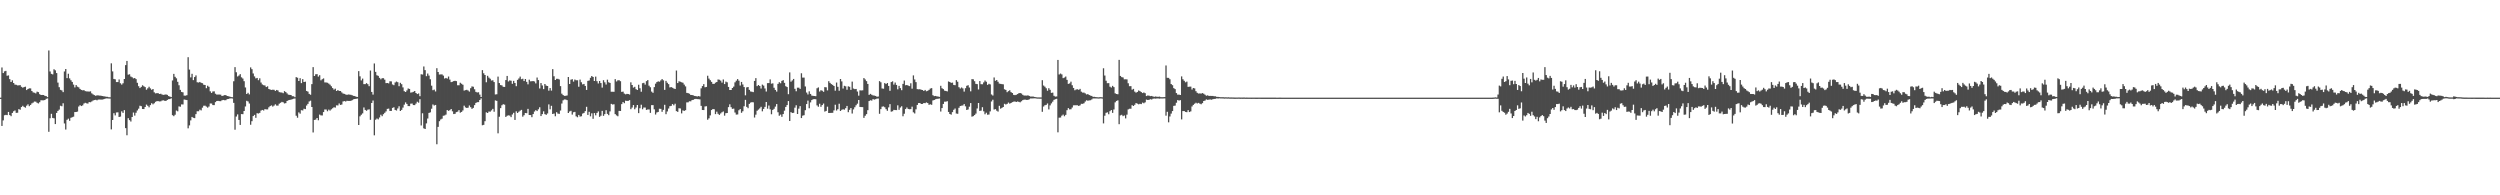 <?xml version="1.0" encoding="UTF-8"?>
<svg xmlns="http://www.w3.org/2000/svg" width="1920" height="150">
  <path d="M0 75.000h1v1.000H0zM1 51.798h1v44.939H1zM2 56.111h1v36.335H2zM3 54.774h1v33.763H3zM4 54.434h1v33.795H4zM5 58.157h1v30.272H5zM6 57.899h1v28.077H6zM7 60.772h1v27.575H7zM8 63.000h1v26.229H8zM9 61.673h1v25.072H9zM10 63.742h1v21.692H10zM11 64.991h1v19.846H11zM12 65.149h1v21.514H12zM13 65.603h1v20.965H13zM14 65.539h1v18.254H14zM15 65.374h1v18.891H15zM16 66.683h1v15.537H16zM17 67.324h1v13.938H17zM18 66.858h1v15.268H18zM19 66.539h1v16.168H19zM20 69.156h1v11.985H20zM21 68.365h1v11.748H21zM22 67.831h1v13.742H22zM23 67.868h1v12.744H23zM24 69.885h1v9.528H24zM25 70.978h1v7.836H25zM26 71.197h1v6.785H26zM27 71.733h1v6.357H27zM28 70.397h1v8.532H28zM29 70.770h1v8.677H29zM30 72.348h1v6.150H30zM31 72.937h1v4.048H31zM32 72.904h1v4.128H32zM33 72.950h1v4.118H33zM34 73.638h1v3.155H34zM35 73.850h1v2.053H35zM36 74.589h1v1.000H36zM37 38.737h1v62.505H37zM38 54.895h1v35.955H38zM39 56.724h1v30.695H39zM40 57.146h1v33.434H40zM41 53.220h1v37.660H41zM42 54.010h1v41.294H42zM43 56.099h1v30.625H43zM44 63.427h1v21.748H44zM45 66.991h1v17.198H45zM46 69.021h1v12.170H46zM47 69.444h1v12.144H47zM48 70.740h1v8.568H48zM49 54.909h1v39.903H49zM50 52.988h1v46.479H50zM51 59.981h1v32.034H51zM52 56.641h1v34.516H52zM53 60.213h1v32.580H53zM54 61.665h1v28.828H54zM55 62.915h1v27.108H55zM56 64.996h1v24.602H56zM57 67.110h1v18.982H57zM58 65.313h1v20.708H58zM59 66.559h1v19.171H59zM60 67.072h1v14.756H60zM61 68.304h1v12.481H61zM62 69.045h1v12.409H62zM63 69.397h1v11.571H63zM64 69.198h1v10.315H64zM65 69.982h1v8.969H65zM66 70.178h1v9.168H66zM67 70.255h1v9.293H67zM68 70.354h1v8.015H68zM69 70.125h1v8.440H69zM70 71.682h1v6.256H70zM71 72.516h1v4.695H71zM72 73.045h1v3.810H72zM73 73.550h1v3.077H73zM74 73.190h1v3.857H74zM75 73.269h1v3.218H75zM76 73.415h1v3.002H76zM77 73.477h1v3.033H77zM78 73.743h1v2.766H78zM79 73.945h1v2.312H79zM80 74.045h1v1.868H80zM81 74.311h1v1.284H81zM82 74.338h1v1.265H82zM83 74.665h1v1.000H83zM84 74.704h1v1.000H84zM85 48.636h1v50.728H85zM86 54.828h1v37.336H86zM87 60.619h1v26.329H87zM88 60.932h1v27.706H88zM89 63.047h1v23.336H89zM90 63.046h1v23.229H90zM91 61.004h1v28.829H91zM92 63.971h1v25.553H92zM93 64.978h1v20.516H93zM94 63.967h1v22.711H94zM95 60.659h1v23.942H95zM96 50.002h1v48.423H96zM97 46.808h1v57.061H97zM98 57.365h1v33.430H98zM99 57.026h1v35.211H99zM100 58.788h1v34.561H100zM101 59.340h1v30.507H101zM102 60.187h1v26.248H102zM103 59.882h1v28.888H103zM104 60.775h1v25.784H104zM105 63.569h1v21.259H105zM106 66.202h1v17.251H106zM107 67.612h1v13.585H107zM108 66.698h1v14.882H108zM109 65.466h1v18.242H109zM110 66.232h1v17.516H110zM111 66.913h1v15.244H111zM112 68.925h1v11.411H112zM113 67.852h1v13.387H113zM114 66.629h1v15.814H114zM115 67.889h1v12.859H115zM116 68.954h1v10.327H116zM117 68.328h1v11.781H117zM118 70.934h1v8.373H118zM119 71.727h1v6.465H119zM120 71.531h1v6.141H120zM121 71.575h1v6.112H121zM122 72.215h1v5.733H122zM123 71.980h1v5.842H123zM124 72.607h1v4.610H124zM125 72.881h1v4.176H125zM126 72.721h1v4.671H126zM127 72.513h1v4.987H127zM128 72.869h1v3.868H128zM129 73.801h1v2.401H129zM130 74.170h1v1.923H130zM131 74.541h1v1.000H131zM132 61.782h1v26.694H132zM133 56.746h1v32.520H133zM134 58.984h1v29.138H134zM135 60.169h1v24.729H135zM136 62.827h1v22.663H136zM137 65.461h1v16.256H137zM138 69.001h1v12.986H138zM139 70.596h1v9.558H139zM140 70.893h1v9.331H140zM141 73.432h1v3.008H141zM142 73.489h1v3.134H142zM143 73.107h1v3.767H143zM144 43.949h1v54.611H144zM145 53.440h1v42.842H145zM146 59.419h1v33.031H146zM147 56.688h1v33.101H147zM148 61.551h1v28.903H148zM149 59.179h1v31.526H149zM150 57.894h1v29.753H150zM151 63.158h1v22.287H151zM152 63.375h1v22.062H152zM153 62.912h1v21.313H153zM154 63.592h1v21.173H154zM155 63.873h1v18.826H155zM156 65.094h1v16.111H156zM157 65.259h1v15.904H157zM158 67.737h1v14.129H158zM159 65.832h1v16.846H159zM160 66.686h1v15.145H160zM161 70.144h1v9.313H161zM162 71.389h1v8.136H162zM163 70.241h1v10.471H163zM164 70.165h1v10.603H164zM165 71.980h1v6.454H165zM166 72.678h1v4.903H166zM167 72.586h1v4.873H167zM168 72.594h1v5.089H168zM169 72.681h1v5.029H169zM170 73.718h1v3.288H170zM171 73.441h1v3.329H171zM172 73.049h1v3.975H172zM173 73.051h1v3.881H173zM174 73.731h1v2.379H174zM175 73.935h1v2.054H175zM176 74.214h1v1.425H176zM177 74.534h1v1.000H177zM178 74.672h1v1.000H178zM179 62.422h1v16.566H179zM180 51.568h1v48.043H180zM181 55.494h1v34.016H181zM182 58.700h1v29.155H182zM183 57.984h1v34.138H183zM184 56.952h1v39.005H184zM185 59.373h1v28.244H185zM186 60.323h1v27.375H186zM187 62.340h1v22.919H187zM188 67.183h1v14.568H188zM189 72.202h1v5.211H189zM190 71.290h1v6.632H190zM191 72.509h1v7.016H191zM192 51.763h1v44.053H192zM193 53.138h1v39.955H193zM194 56.418h1v32.701H194zM195 58.698h1v29.516H195zM196 60.195h1v30.266H196zM197 59.832h1v27.081H197zM198 61.592h1v25.583H198zM199 60.157h1v26.530H199zM200 63.361h1v21.578H200zM201 64.890h1v19.552H201zM202 65.417h1v19.467H202zM203 65.638h1v18.168H203zM204 66.884h1v17.111H204zM205 66.327h1v17.692H205zM206 68.356h1v14.077H206zM207 68.735h1v12.741H207zM208 69.057h1v11.865H208zM209 68.879h1v13.005H209zM210 68.952h1v12.150H210zM211 69.817h1v10.323H211zM212 69.084h1v12.037H212zM213 69.473h1v11.633H213zM214 70.776h1v8.844H214zM215 70.985h1v7.981H215zM216 71.073h1v7.182H216zM217 71.577h1v6.998H217zM218 70.009h1v9.444H218zM219 70.713h1v8.485H219zM220 71.729h1v5.821H220zM221 72.693h1v4.317H221zM222 72.868h1v3.881H222zM223 72.953h1v3.587H223zM224 73.880h1v2.295H224zM225 73.951h1v1.897H225zM226 74.633h1v1.000H226zM227 59.237h1v29.643H227zM228 59.702h1v30.713H228zM229 62.205h1v24.122H229zM230 60.060h1v27.228H230zM231 63.854h1v20.787H231zM232 60.776h1v24.060H232zM233 62.968h1v20.549H233zM234 62.740h1v21.069H234zM235 69.815h1v11.222H235zM236 70.354h1v9.410H236zM237 72.115h1v5.811H237zM238 72.772h1v4.561H238zM239 64.599h1v17.592H239zM240 51.563h1v50.165H240zM241 58.382h1v33.709H241zM242 57.048h1v34.801H242zM243 56.921h1v33.685H243zM244 58.808h1v33.554H244zM245 57.757h1v30.256H245zM246 61.717h1v26.929H246zM247 60.814h1v27.876H247zM248 60.211h1v25.878H248zM249 63.290h1v20.800H249zM250 63.318h1v20.809H250zM251 63.551h1v21.911H251zM252 64.223h1v19.970H252zM253 65.045h1v19.916H253zM254 66.271h1v17.702H254zM255 67.625h1v15.501H255zM256 68.814h1v13.569H256zM257 68.090h1v14.532H257zM258 69.886h1v11.015H258zM259 69.174h1v11.802H259zM260 69.859h1v9.595H260zM261 69.876h1v10.735H261zM262 70.953h1v9.329H262zM263 71.808h1v6.102H263zM264 72.065h1v5.542H264zM265 72.546h1v5.408H265zM266 72.882h1v4.534H266zM267 72.550h1v4.948H267zM268 72.664h1v4.855H268zM269 72.816h1v4.630H269zM270 73.165h1v3.813H270zM271 73.633h1v2.659H271zM272 73.803h1v2.244H272zM273 74.299h1v1.568H273zM274 74.450h1v1.197H274zM275 54.627h1v41.387H275zM276 58.615h1v30.712H276zM277 61.746h1v26.384H277zM278 60.371h1v26.694H278zM279 64.624h1v17.903H279zM280 64.638h1v19.774H280zM281 63.856h1v21.221H281zM282 64.648h1v19.570H282zM283 66.214h1v17.735H283zM284 54.188h1v37.834H284zM285 70.620h1v8.469H285zM286 72.678h1v4.507H286zM287 48.762h1v55.166H287zM288 55.190h1v36.755H288zM289 57.811h1v33.199H289zM290 58.266h1v33.433H290zM291 59.779h1v30.429H291zM292 60.939h1v27.180H292zM293 60.076h1v29.180H293zM294 60.047h1v27.656H294zM295 61.168h1v25.452H295zM296 63.868h1v21.679H296zM297 63.749h1v19.839H297zM298 64.036h1v19.348H298zM299 62.414h1v22.804H299zM300 62.522h1v22.673H300zM301 64.874h1v17.993H301zM302 65.447h1v16.938H302zM303 63.333h1v21.089H303zM304 62.600h1v22.290H304zM305 63.120h1v20.157H305zM306 66.190h1v15.428H306zM307 63.582h1v21.676H307zM308 64.686h1v19.699H308zM309 67.109h1v15.512H309zM310 70.020h1v10.390H310zM311 70.681h1v7.973H311zM312 69.429h1v10.396H312zM313 67.942h1v13.538H313zM314 68.316h1v13.197H314zM315 71.142h1v8.454H315zM316 70.929h1v8.606H316zM317 70.488h1v10.206H317zM318 69.898h1v10.861H318zM319 71.436h1v8.107H319zM320 72.232h1v5.892H320zM321 71.797h1v7.071H321zM322 73.865h1v2.326H322zM323 57.027h1v39.331H323zM324 57.248h1v29.722H324zM325 51.044h1v47.519H325zM326 53.872h1v45.220H326zM327 58.510h1v36.273H327zM328 56.455h1v34.553H328zM329 58.052h1v28.679H329zM330 60.872h1v25.423H330zM331 65.768h1v17.740H331zM332 69.296h1v10.957H332zM333 68.833h1v12.210H333zM334 70.252h1v10.357H334zM335 52.402h1v58.412H335zM336 55.286h1v42.125H336zM337 57.221h1v35.874H337zM338 57.162h1v34.564H338zM339 57.140h1v34.020H339zM340 58.055h1v30.831H340zM341 60.323h1v28.332H341zM342 59.843h1v28.179H342zM343 60.348h1v24.199H343zM344 58.801h1v26.335H344zM345 61.143h1v23.493H345zM346 63.066h1v20.644H346zM347 62.784h1v22.701H347zM348 62.249h1v25.335H348zM349 62.079h1v25.304H349zM350 62.306h1v23.816H350zM351 65.488h1v20.273H351zM352 65.481h1v19.090H352zM353 63.519h1v23.024H353zM354 64.299h1v21.654H354zM355 65.082h1v19.769H355zM356 69.561h1v11.575H356zM357 69.200h1v13.292H357zM358 68.984h1v13.935H358zM359 69.458h1v13.223H359zM360 70.346h1v10.629H360zM361 67.747h1v14.591H361zM362 66.356h1v17.252H362zM363 66.623h1v16.243H363zM364 68.550h1v12.180H364zM365 70.569h1v8.501H365zM366 71.036h1v7.457H366zM367 70.840h1v7.601H367zM368 72.679h1v4.142H368zM369 74.499h1v1.092H369zM370 53.837h1v42.374H370zM371 56.281h1v39.612H371zM372 57.579h1v35.490H372zM373 63.173h1v23.111H373zM374 58.204h1v28.565H374zM375 59.586h1v26.092H375zM376 60.462h1v25.286H376zM377 61.835h1v22.955H377zM378 61.642h1v21.979H378zM379 63.005h1v22.829H379zM380 72.565h1v4.537H380zM381 72.407h1v5.081H381zM382 58.843h1v43.568H382zM383 63.798h1v25.852H383zM384 65.334h1v17.710H384zM385 65.575h1v15.277H385zM386 66.663h1v13.348H386zM387 66.771h1v13.597H387zM388 61.514h1v28.290H388zM389 58.327h1v30.556H389zM390 62.587h1v25.978H390zM391 61.726h1v27.072H391zM392 62.022h1v27.959H392zM393 64.377h1v23.545H393zM394 62.089h1v24.551H394zM395 63.724h1v28.378H395zM396 66.222h1v19.265H396zM397 61.350h1v25.417H397zM398 60.268h1v25.545H398zM399 58.840h1v26.177H399zM400 60.830h1v23.538H400zM401 60.467h1v29.151H401zM402 62.284h1v26.191H402zM403 60.667h1v26.130H403zM404 62.875h1v24.055H404zM405 64.748h1v18.841H405zM406 61.163h1v27.160H406zM407 62.470h1v25.917H407zM408 62.381h1v27.628H408zM409 62.251h1v25.332H409zM410 62.589h1v23.094H410zM411 64.032h1v20.531H411zM412 59.544h1v25.776H412zM413 61.501h1v22.454H413zM414 67.948h1v14.437H414zM415 63.777h1v25.385H415zM416 65.613h1v22.024H416zM417 68.447h1v17.037H417zM418 64.507h1v23.168H418zM419 65.740h1v22.489H419zM420 66.048h1v21.078H420zM421 69.616h1v10.556H421zM422 67.658h1v16.328H422zM423 69.572h1v11.670H423zM424 53.118h1v34.415H424zM425 58.592h1v28.607H425zM426 61.427h1v27.853H426zM427 60.506h1v25.651H427zM428 60.542h1v26.724H428zM429 61.021h1v26.416H429zM430 66.166h1v18.723H430zM431 71.918h1v7.599H431zM432 73.035h1v4.002H432zM433 73.637h1v2.731H433zM434 73.586h1v2.841H434zM435 73.327h1v3.554H435zM436 59.152h1v27.626H436zM437 64.495h1v21.086H437zM438 61.194h1v23.898H438zM439 60.838h1v27.192H439zM440 62.694h1v23.505H440zM441 61.068h1v24.825H441zM442 61.649h1v27.699H442zM443 61.649h1v28.393H443zM444 66.599h1v21.694H444zM445 61.115h1v28.426H445zM446 63.197h1v26.114H446zM447 64.841h1v22.428H447zM448 64.447h1v22.273H448zM449 66.015h1v19.324H449zM450 69.086h1v12.949H450zM451 62.111h1v26.136H451zM452 61.777h1v24.078H452zM453 59.737h1v29.586H453zM454 58.389h1v28.671H454zM455 59.134h1v32.091H455zM456 62.185h1v24.627H456zM457 58.814h1v29.749H457zM458 62.377h1v24.374H458zM459 64.101h1v21.472H459zM460 62.210h1v27.544H460zM461 63.783h1v25.103H461zM462 67.273h1v17.849H462zM463 61.585h1v27.425H463zM464 63.228h1v24.402H464zM465 64.917h1v19.715H465zM466 61.174h1v26.253H466zM467 63.173h1v25.300H467zM468 63.677h1v21.870H468zM469 70.430h1v9.362H469zM470 70.475h1v9.811H470zM471 70.485h1v9.610H471zM472 60.791h1v26.886H472zM473 62.586h1v26.046H473zM474 61.704h1v27.570H474zM475 61.578h1v23.578H475zM476 62.340h1v22.903H476zM477 70.564h1v9.424H477zM478 70.364h1v8.010H478zM479 71.894h1v7.347H479zM480 72.458h1v4.865H480zM481 72.108h1v5.432H481zM482 72.182h1v5.280H482zM483 72.618h1v4.270H483zM484 63.218h1v20.622H484zM485 65.270h1v17.319H485zM486 67.285h1v13.431H486zM487 66.642h1v17.293H487zM488 68.520h1v14.045H488zM489 69.095h1v11.564H489zM490 65.101h1v21.795H490zM491 67.809h1v15.314H491zM492 70.469h1v9.941H492zM493 63.878h1v20.021H493zM494 63.571h1v19.004H494zM495 64.973h1v17.630H495zM496 62.308h1v22.115H496zM497 61.476h1v22.577H497zM498 65.792h1v18.270H498zM499 67.007h1v19.668H499zM500 70.366h1v10.369H500zM501 71.285h1v9.478H501zM502 66.934h1v17.012H502zM503 64.251h1v23.710H503zM504 63.028h1v23.341H504zM505 62.482h1v23.495H505zM506 62.782h1v20.730H506zM507 61.770h1v21.845H507zM508 60.700h1v25.188H508zM509 61.689h1v22.685H509zM510 68.996h1v11.467H510zM511 62.081h1v25.634H511zM512 63.554h1v22.028H512zM513 64.603h1v18.768H513zM514 67.099h1v14.479H514zM515 66.842h1v14.473H515zM516 67.399h1v12.534H516zM517 67.934h1v12.940H517zM518 68.349h1v11.297H518zM519 54.150h1v31.188H519zM520 63.804h1v22.110H520zM521 62.437h1v20.712H521zM522 62.784h1v20.518H522zM523 63.200h1v23.876H523zM524 63.552h1v21.236H524zM525 64.976h1v20.215H525zM526 66.342h1v18.299H526zM527 71.335h1v7.283H527zM528 71.514h1v7.060H528zM529 71.969h1v5.814H529zM530 72.922h1v4.924H530zM531 72.984h1v3.845H531zM532 73.291h1v3.344H532zM533 73.679h1v2.435H533zM534 73.820h1v2.117H534zM535 74.100h1v2.036H535zM536 73.758h1v2.403H536zM537 74.092h1v2.237H537zM538 67.834h1v13.485H538zM539 66.082h1v18.374H539zM540 64.610h1v19.928H540zM541 67.035h1v14.706H541zM542 66.790h1v14.780H542zM543 58.160h1v33.778H543zM544 60.373h1v30.520H544zM545 61.571h1v27.054H545zM546 62.897h1v21.621H546zM547 64.411h1v19.320H547zM548 64.394h1v19.512H548zM549 63.487h1v24.147H549zM550 62.986h1v22.786H550zM551 61.028h1v26.391H551zM552 61.260h1v27.012H552zM553 61.892h1v25.241H553zM554 63.433h1v22.787H554zM555 61.037h1v24.553H555zM556 64.558h1v24.260H556zM557 62.690h1v24.267H557zM558 63.255h1v23.525H558zM559 66.748h1v15.547H559zM560 69.105h1v11.007H560zM561 69.133h1v13.193H561zM562 67.559h1v16.063H562zM563 66.516h1v16.878H563zM564 63.244h1v23.198H564zM565 61.964h1v26.033H565zM566 60.712h1v27.219H566zM567 61.961h1v22.730H567zM568 65.690h1v18.086H568zM569 62.931h1v23.710H569zM570 64.858h1v20.619H570zM571 66.855h1v14.733H571zM572 73.194h1v3.484H572zM573 67.131h1v14.963H573zM574 66.820h1v16.296H574zM575 69.028h1v10.731H575zM576 70.265h1v8.528H576zM577 70.431h1v8.009H577zM578 70.765h1v7.852H578zM579 62.168h1v28.122H579zM580 60.028h1v28.062H580zM581 66.132h1v18.892H581zM582 65.265h1v18.896H582zM583 66.043h1v17.233H583zM584 68.013h1v14.033H584zM585 64.963h1v20.527H585zM586 65.767h1v17.880H586zM587 67.944h1v14.151H587zM588 70.304h1v8.051H588zM589 63.863h1v19.612H589zM590 63.777h1v17.274H590zM591 60.991h1v22.988H591zM592 64.232h1v23.526H592zM593 63.996h1v20.446H593zM594 67.371h1v16.170H594zM595 69.074h1v12.802H595zM596 70.370h1v9.556H596zM597 64.401h1v21.803H597zM598 63.120h1v25.744H598zM599 63.927h1v24.065H599zM600 62.123h1v27.556H600zM601 61.548h1v26.030H601zM602 63.663h1v21.354H602zM603 66.192h1v15.918H603zM604 66.883h1v13.833H604zM605 72.334h1v5.288H605zM606 55.616h1v37.301H606zM607 62.708h1v23.394H607zM608 61.753h1v25.057H608zM609 60.643h1v26.004H609zM610 68.192h1v14.473H610zM611 70.087h1v10.775H611zM612 67.353h1v20.214H612zM613 67.344h1v16.129H613zM614 68.244h1v13.290H614zM615 56.246h1v34.440H615zM616 59.587h1v29.266H616zM617 59.618h1v28.874H617zM618 66.427h1v18.197H618zM619 71.081h1v8.861H619zM620 72.551h1v4.700H620zM621 70.140h1v12.993H621zM622 72.153h1v6.487H622zM623 73.435h1v3.416H623zM624 73.630h1v2.627H624zM625 73.735h1v2.388H625zM626 73.868h1v2.390H626zM627 67.777h1v13.157H627zM628 67.118h1v14.867H628zM629 70.301h1v9.373H629zM630 69.250h1v12.780H630zM631 69.694h1v10.999H631zM632 70.527h1v8.973H632zM633 66.930h1v18.780H633zM634 67.071h1v18.135H634zM635 69.448h1v12.451H635zM636 62.369h1v24.430H636zM637 63.645h1v23.112H637zM638 64.634h1v22.030H638zM639 65.180h1v21.459H639zM640 66.073h1v18.708H640zM641 69.630h1v10.805H641zM642 63.390h1v21.486H642zM643 66.644h1v17.227H643zM644 69.665h1v10.020H644zM645 60.665h1v24.583H645zM646 62.537h1v21.770H646zM647 67.994h1v15.938H647zM648 65.873h1v18.370H648zM649 66.283h1v16.790H649zM650 68.899h1v12.481H650zM651 66.301h1v19.859H651zM652 66.668h1v17.641H652zM653 69.004h1v13.983H653zM654 62.669h1v24.516H654zM655 68.015h1v16.019H655zM656 68.444h1v13.911H656zM657 68.305h1v12.558H657zM658 70.316h1v9.324H658zM659 73.468h1v3.337H659zM660 69.394h1v12.738H660zM661 69.478h1v12.744H661zM662 69.375h1v12.888H662zM663 59.956h1v30.559H663zM664 61.025h1v27.866H664zM665 62.298h1v25.348H665zM666 64.454h1v20.155H666zM667 72.853h1v4.780H667zM668 72.084h1v4.906H668zM669 72.758h1v4.499H669zM670 73.263h1v2.869H670zM671 73.442h1v3.063H671zM672 73.658h1v2.536H672zM673 74.297h1v1.425H673zM674 74.129h1v1.550H674zM675 62.310h1v25.104H675zM676 63.193h1v20.623H676zM677 67.925h1v13.980H677zM678 68.145h1v13.574H678zM679 63.787h1v18.617H679zM680 64.573h1v19.268H680zM681 63.736h1v21.335H681zM682 66.021h1v16.482H682zM683 69.745h1v10.238H683zM684 63.016h1v22.745H684zM685 62.465h1v22.962H685zM686 64.957h1v19.416H686zM687 63.386h1v21.124H687zM688 65.250h1v19.357H688zM689 68.610h1v12.268H689zM690 65.946h1v18.367H690zM691 67.693h1v14.900H691zM692 69.284h1v12.324H692zM693 64.387h1v24.894H693zM694 61.858h1v25.479H694zM695 65.466h1v18.314H695zM696 65.289h1v17.227H696zM697 65.737h1v17.920H697zM698 66.129h1v17.773H698zM699 63.935h1v19.903H699zM700 68.095h1v13.808H700zM701 57.890h1v28.391H701zM702 61.028h1v26.095H702zM703 63.090h1v20.884H703zM704 68.445h1v12.138H704zM705 68.623h1v10.539H705zM706 68.517h1v10.577H706zM707 68.937h1v10.922H707zM708 69.141h1v10.656H708zM709 69.886h1v9.200H709zM710 69.093h1v10.140H710zM711 70.110h1v8.524H711zM712 69.749h1v9.388H712zM713 69.020h1v11.482H713zM714 68.007h1v12.114H714zM715 67.686h1v12.821H715zM716 73.117h1v4.040H716zM717 73.811h1v2.980H717zM718 73.660h1v2.554H718zM719 73.977h1v1.942H719zM720 74.129h1v1.674H720zM721 74.411h1v1.233H721zM722 65.878h1v19.757H722zM723 67.783h1v15.211H723zM724 68.476h1v11.333H724zM725 69.641h1v8.418H725zM726 69.880h1v8.191H726zM727 70.203h1v7.541H727zM728 62.559h1v23.383H728zM729 62.993h1v24.573H729zM730 63.630h1v24.425H730zM731 63.439h1v22.676H731zM732 65.241h1v19.098H732zM733 65.427h1v17.932H733zM734 61.519h1v25.669H734zM735 62.759h1v24.638H735zM736 66.966h1v15.844H736zM737 67.975h1v13.459H737zM738 67.177h1v13.956H738zM739 67.878h1v13.110H739zM740 70.329h1v9.616H740zM741 67.742h1v13.945H741zM742 65.898h1v18.574H742zM743 65.452h1v18.621H743zM744 67.247h1v14.684H744zM745 70.154h1v8.983H745zM746 60.791h1v28.800H746zM747 60.934h1v28.267H747zM748 62.361h1v25.995H748zM749 64.428h1v22.818H749zM750 64.603h1v18.696H750zM751 68.714h1v10.410H751zM752 62.268h1v22.919H752zM753 64.656h1v20.272H753zM754 64.725h1v17.601H754zM755 63.294h1v22.231H755zM756 61.875h1v25.860H756zM757 62.791h1v23.798H757zM758 65.176h1v22.931H758zM759 64.379h1v23.591H759zM760 64.838h1v20.704H760zM761 72.531h1v5.395H761zM762 73.346h1v3.226H762zM763 59.500h1v24.637H763zM764 62.042h1v21.788H764zM765 61.432h1v23.538H765zM766 62.775h1v22.954H766zM767 64.204h1v17.036H767zM768 64.418h1v19.062H768zM769 64.607h1v18.233H769zM770 64.767h1v17.391H770zM771 68.570h1v11.141H771zM772 69.076h1v11.232H772zM773 70.826h1v8.943H773zM774 70.006h1v8.748H774zM775 69.317h1v10.274H775zM776 70.746h1v8.380H776zM777 71.430h1v7.015H777zM778 72.865h1v5.226H778zM779 73.049h1v4.874H779zM780 72.799h1v5.538H780zM781 72.256h1v5.650H781zM782 71.591h1v6.665H782zM783 71.420h1v7.189H783zM784 71.825h1v5.955H784zM785 72.795h1v4.098H785zM786 73.349h1v3.183H786zM787 73.382h1v3.154H787zM788 73.411h1v3.335H788zM789 73.238h1v3.447H789zM790 73.696h1v2.576H790zM791 74.151h1v1.449H791zM792 74.161h1v1.475H792zM793 74.139h1v1.414H793zM794 74.465h1v1.030H794zM795 74.577h1v1.000H795zM796 74.787h1v1.000H796zM797 74.789h1v1.000H797zM798 74.810h1v1.000H798zM799 74.823h1v1.000H799zM800 61.572h1v24.315H800zM801 65.688h1v16.111H801zM802 66.586h1v14.244H802zM803 67.769h1v12.751H803zM804 69.665h1v9.791H804zM805 67.739h1v16.278H805zM806 68.960h1v11.971H806zM807 71.297h1v8.101H807zM808 71.118h1v6.987H808zM809 73.550h1v3.153H809zM810 74.172h1v2.023H810zM811 74.061h1v1.814H811zM812 46.030h1v55.613H812zM813 57.206h1v33.174H813zM814 56.500h1v33.765H814zM815 57.151h1v31.682H815zM816 60.011h1v27.979H816zM817 59.565h1v29.719H817zM818 58.765h1v29.451H818zM819 61.348h1v23.292H819zM820 64.393h1v18.660H820zM821 64.046h1v19.968H821zM822 62.734h1v21.196H822zM823 65.502h1v17.068H823zM824 67.536h1v13.372H824zM825 69.332h1v11.511H825zM826 68.700h1v12.150H826zM827 68.535h1v12.319H827zM828 69.009h1v12.411H828zM829 68.270h1v12.645H829zM830 70.421h1v9.318H830zM831 71.109h1v8.679H831zM832 71.127h1v8.157H832zM833 71.751h1v6.247H833zM834 72.545h1v4.473H834zM835 72.250h1v5.091H835zM836 72.959h1v4.126H836zM837 73.415h1v3.589H837zM838 73.698h1v2.671H838zM839 74.382h1v1.233H839zM840 74.355h1v1.288H840zM841 74.552h1v1.072H841zM842 74.637h1v1.000H842zM843 74.737h1v1.000H843zM844 74.648h1v1.000H844zM845 74.580h1v1.000H845zM846 74.737h1v1.000H846zM847 52.441h1v42.354H847zM848 58.021h1v30.869H848zM849 62.019h1v24.601H849zM850 63.902h1v22.347H850zM851 63.841h1v23.933H851zM852 66.545h1v18.835H852zM853 67.201h1v17.286H853zM854 65.924h1v20.736H854zM855 66.928h1v17.165H855zM856 71.700h1v6.881H856zM857 72.199h1v5.333H857zM858 72.396h1v4.645H858zM859 45.957h1v49.425H859zM860 58.320h1v30.324H860zM861 59.234h1v28.933H861zM862 59.497h1v29.719H862zM863 60.912h1v27.768H863zM864 60.874h1v30.037H864zM865 60.972h1v27.115H865zM866 63.929h1v20.073H866zM867 66.213h1v17.270H867zM868 66.157h1v17.353H868zM869 68.846h1v11.938H869zM870 68.272h1v13.117H870zM871 70.358h1v10.126H871zM872 71.164h1v7.981H872zM873 70.623h1v8.990H873zM874 69.498h1v10.637H874zM875 70.014h1v9.716H875zM876 70.695h1v9.295H876zM877 71.475h1v7.323H877zM878 71.021h1v8.306H878zM879 71.600h1v7.011H879zM880 73.804h1v2.676H880zM881 73.339h1v3.472H881zM882 73.491h1v3.165H882zM883 73.813h1v2.393H883zM884 73.664h1v2.763H884zM885 74.074h1v1.766H885zM886 74.332h1v1.324H886zM887 74.102h1v1.687H887zM888 74.295h1v1.340H888zM889 74.363h1v1.246H889zM890 74.193h1v1.584H890zM891 74.611h1v1.000H891zM892 74.656h1v1.000H892zM893 74.606h1v1.000H893zM894 74.572h1v1.000H894zM895 50.295h1v38.537H895zM896 59.746h1v26.124H896zM897 59.782h1v34.180H897zM898 60.859h1v28.572H898zM899 64.564h1v22.669H899zM900 65.445h1v19.859H900zM901 67.709h1v13.611H901zM902 68.465h1v12.631H902zM903 71.452h1v7.429H903zM904 72.710h1v4.138H904zM905 72.660h1v4.602H905zM906 72.980h1v3.904H906zM907 58.696h1v33.008H907zM908 60.883h1v24.394H908zM909 62.062h1v23.252H909zM910 63.219h1v22.771H910zM911 62.664h1v23.496H911zM912 66.695h1v17.910H912zM913 66.550h1v19.542H913zM914 66.505h1v19.066H914zM915 68.737h1v13.026H915zM916 67.595h1v12.948H916zM917 67.913h1v11.739H917zM918 70.039h1v8.871H918zM919 71.265h1v8.182H919zM920 71.817h1v7.188H920zM921 71.729h1v7.882H921zM922 71.897h1v8.199H922zM923 71.484h1v7.708H923zM924 72.003h1v5.559H924zM925 72.749h1v4.438H925zM926 73.514h1v2.831H926zM927 73.199h1v3.513H927zM928 73.652h1v2.860H928zM929 73.634h1v2.733H929zM930 73.670h1v2.932H930zM931 73.670h1v2.491H931zM932 73.928h1v2.072H932zM933 73.930h1v1.968H933zM934 74.388h1v1.131H934zM935 74.389h1v1.275H935zM936 74.523h1v1.000H936zM937 74.624h1v1.000H937zM938 74.636h1v1.000H938zM939 74.650h1v1.000H939zM940 74.757h1v1.000H940zM941 74.699h1v1.000H941zM942 74.788h1v1.000H942zM943 74.719h1v1.000H943zM944 74.848h1v1.000H944zM945 74.821h1v1.000H945zM946 74.846h1v1.000H946zM947 74.873h1v1.000H947zM948 74.922h1v1.000H948zM949 74.893h1v1.000H949zM950 74.897h1v1.000H950zM951 74.851h1v1.000H951zM952 74.916h1v1.000H952zM953 74.899h1v1.000H953zM954 74.918h1v1.000H954zM955 74.872h1v1.000H955zM956 74.937h1v1.000H956zM957 74.920h1v1.000H957zM958 74.937h1v1.000H958zM959 74.934h1v1.000H959zM960 74.952h1v1.000H960zM961 74.956h1v1.000H961zM962 74.951h1v1.000H962zM963 74.940h1v1.000H963zM964 74.964h1v1.000H964zM965 74.967h1v1.000H965zM966 74.955h1v1.000H966zM967 74.941h1v1.000H967zM968 74.967h1v1.000H968zM969 74.967h1v1.000H969zM970 74.964h1v1.000H970zM971 74.961h1v1.000H971zM972 74.974h1v1.000H972zM973 74.974h1v1.000H973zM974 74.974h1v1.000H974zM975 74.978h1v1.000H975zM976 74.981h1v1.000H976zM977 74.982h1v1.000H977zM978 74.977h1v1.000H978zM979 74.979h1v1.000H979zM980 74.985h1v1.000H980zM981 74.985h1v1.000H981zM982 74.982h1v1.000H982zM983 74.982h1v1.000H983zM984 74.987h1v1.000H984zM985 74.988h1v1.000H985zM986 74.986h1v1.000H986zM987 74.988h1v1.000H987zM988 74.990h1v1.000H988zM989 74.991h1v1.000H989zM990 74.990h1v1.000H990zM991 74.991h1v1.000H991zM992 74.992h1v1.000H992zM993 74.993h1v1.000H993zM994 74.992h1v1.000H994zM995 74.991h1v1.000H995zM996 74.993h1v1.000H996zM997 74.994h1v1.000H997zM998 74.994h1v1.000H998zM999 74.993h1v1.000H999zM1000 74.995h1v1.000H1000zM1001 74.995h1v1.000H1001zM1002 74.995h1v1.000H1002zM1003 74.995h1v1.000H1003zM1004 74.996h1v1.000H1004zM1005 74.996h1v1.000H1005zM1006 74.996h1v1.000H1006zM1007 74.996h1v1.000H1007zM1008 74.997h1v1.000H1008zM1009 74.997h1v1.000H1009zM1010 74.997h1v1.000H1010zM1011 74.996h1v1.000H1011zM1012 74.997h1v1.000H1012zM1013 74.998h1v1.000H1013zM1014 74.998h1v1.000H1014zM1015 74.997h1v1.000H1015zM1016 74.998h1v1.000H1016zM1017 74.998h1v1.000H1017zM1018 74.998h1v1.000H1018zM1019 74.998h1v1.000H1019zM1020 74.999h1v1.000H1020zM1021 74.999h1v1.000H1021zM1022 74.998h1v1.000H1022zM1023 74.999h1v1.000H1023zM1024 74.999h1v1.000H1024zM1025 74.999h1v1.000H1025zM1026 74.999h1v1.000H1026zM1027 74.999h1v1.000H1027zM1028 74.999h1v1.000H1028zM1029 74.999h1v1.000H1029zM1030 74.999h1v1.000H1030zM1031 74.999h1v1.000H1031zM1032 74.999h1v1.000H1032zM1033 74.999h1v1.000H1033zM1034 74.999h1v1.000H1034zM1035 74.999h1v1.000H1035zM1036 74.999h1v1.000H1036zM1037 74.999h1v1.000H1037zM1038 74.999h1v1.000H1038zM1039 75.000h1v1.000H1039zM1040 75.000h1v1.000H1040zM1041 75.000h1v1.000H1041zM1042 74.999h1v1.000H1042zM1043 75.000h1v1.000H1043zM1044 75.000h1v1.000H1044zM1045 75.000h1v1.000H1045zM1046 75.000h1v1.000H1046zM1047 75.000h1v1.000H1047zM1048 75.000h1v1.000H1048zM1049 75.000h1v1.000H1049zM1050 75.000h1v1.000H1050zM1051 75.000h1v1.000H1051zM1052 75.000h1v1.000H1052zM1053 75.000h1v1.000H1053zM1054 75.000h1v1.000H1054zM1055 75.000h1v1.000H1055zM1056 75.000h1v1.000H1056zM1057 75.000h1v1.000H1057zM1058 75.000h1v1.000H1058zM1059 75.000h1v1.000H1059zM1060 75.000h1v1.000H1060zM1061 75.000h1v1.000H1061zM1062 75.000h1v1.000H1062zM1063 75.000h1v1.000H1063zM1064 75.000h1v1.000H1064zM1065 75.000h1v1.000H1065zM1066 75.000h1v1.000H1066zM1067 75.000h1v1.000H1067zM1068 75.000h1v1.000H1068zM1069 75.000h1v1.000H1069zM1070 75.000h1v1.000H1070zM1071 75.000h1v1.000H1071zM1072 75.000h1v1.000H1072zM1073 75.000h1v1.000H1073zM1074 75.000h1v1.000H1074zM1075 75.000h1v1.000H1075zM1076 75.000h1v1.000H1076zM1077 75.000h1v1.000H1077zM1078 75.000h1v1.000H1078zM1079 75.000h1v1.000H1079zM1080 75.000h1v1.000H1080zM1081 75.000h1v1.000H1081zM1082 75.000h1v1.000H1082zM1083 75.000h1v1.000H1083zM1084 75.000h1v1.000H1084zM1085 75.000h1v1.000H1085zM1086 75.000h1v1.000H1086zM1087 75.000h1v1.000H1087zM1088 75.000h1v1.000H1088zM1089 75.000h1v1.000H1089zM1090 75.000h1v1.000H1090zM1091 75.000h1v1.000H1091zM1092 75.000h1v1.000H1092zM1093 75.000h1v1.000H1093zM1094 75.000h1v1.000H1094zM1095 75.000h1v1.000H1095zM1096 75.000h1v1.000H1096zM1097 75.000h1v1.000H1097zM1098 75.000h1v1.000H1098zM1099 75.000h1v1.000H1099zM1100 75.000h1v1.000H1100zM1101 75.000h1v1.000H1101zM1102 75.000h1v1.000H1102zM1103 75.000h1v1.000H1103zM1104 75.000h1v1.000H1104zM1105 75.000h1v1.000H1105zM1106 75.000h1v1.000H1106zM1107 75.000h1v1.000H1107zM1108 75.000h1v1.000H1108zM1109 75.000h1v1.000H1109zM1110 75.000h1v1.000H1110zM1111 75.000h1v1.000H1111zM1112 75.000h1v1.000H1112zM1113 75.000h1v1.000H1113zM1114 75.000h1v1.000H1114zM1115 75.000h1v1.000H1115zM1116 75.000h1v1.000H1116zM1117 75.000h1v1.000H1117zM1118 75.000h1v1.000H1118zM1119 75.000h1v1.000H1119zM1120 75.000h1v1.000H1120zM1121 75.000h1v1.000H1121zM1122 75.000h1v1.000H1122zM1123 75.000h1v1.000H1123zM1124 75.000h1v1.000H1124zM1125 75.000h1v1.000H1125zM1126 75.000h1v1.000H1126zM1127 75.000h1v1.000H1127zM1128 75.000h1v1.000H1128zM1129 75.000h1v1.000H1129zM1130 75.000h1v1.000H1130zM1131 75.000h1v1.000H1131zM1132 75.000h1v1.000H1132zM1133 75.000h1v1.000H1133zM1134 75.000h1v1.000H1134zM1135 75.000h1v1.000H1135zM1136 75.000h1v1.000H1136zM1137 75.000h1v1.000H1137zM1138 75.000h1v1.000H1138zM1139 75.000h1v1.000H1139zM1140 75.000h1v1.000H1140zM1141 75.000h1v1.000H1141zM1142 75.000h1v1.000H1142zM1143 75.000h1v1.000H1143zM1144 75.000h1v1.000H1144zM1145 74.999h1v1.000H1145zM1146 74.978h1v1.000H1146zM1147 74.903h1v1.000H1147zM1148 74.755h1v1.000H1148zM1149 74.885h1v1.000H1149zM1150 72.606h1v3.248H1150zM1151 65.767h1v20.510H1151zM1152 66.333h1v14.632H1152zM1153 60.539h1v24.558H1153zM1154 58.758h1v27.192H1154zM1155 62.984h1v23.616H1155zM1156 62.384h1v25.752H1156zM1157 58.419h1v28.803H1157zM1158 60.988h1v24.860H1158zM1159 65.447h1v18.137H1159zM1160 62.060h1v25.089H1160zM1161 61.824h1v28.848H1161zM1162 64.640h1v24.473H1162zM1163 62.097h1v23.134H1163zM1164 64.500h1v19.969H1164zM1165 69.061h1v11.818H1165zM1166 65.318h1v18.281H1166zM1167 66.123h1v17.094H1167zM1168 70.067h1v8.622H1168zM1169 56.085h1v36.544H1169zM1170 60.420h1v28.277H1170zM1171 63.723h1v25.697H1171zM1172 59.513h1v28.953H1172zM1173 64.256h1v22.468H1173zM1174 65.537h1v21.894H1174zM1175 60.602h1v28.345H1175zM1176 63.228h1v22.570H1176zM1177 55.644h1v32.823H1177zM1178 61.307h1v28.141H1178zM1179 61.899h1v29.572H1179zM1180 61.268h1v28.432H1180zM1181 59.849h1v33.262H1181zM1182 62.439h1v27.726H1182zM1183 61.030h1v28.090H1183zM1184 61.269h1v27.084H1184zM1185 61.290h1v27.949H1185zM1186 51.575h1v41.034H1186zM1187 57.629h1v36.767H1187zM1188 59.667h1v31.088H1188zM1189 60.185h1v29.324H1189zM1190 58.278h1v29.293H1190zM1191 59.839h1v24.214H1191zM1192 68.751h1v14.170H1192zM1193 65.857h1v18.467H1193zM1194 68.264h1v13.966H1194zM1195 70.208h1v9.736H1195zM1196 70.377h1v9.521H1196zM1197 71.369h1v8.238H1197zM1198 62.434h1v23.119H1198zM1199 62.752h1v21.889H1199zM1200 66.549h1v15.120H1200zM1201 64.555h1v19.987H1201zM1202 61.704h1v23.573H1202zM1203 66.977h1v16.380H1203zM1204 68.798h1v13.726H1204zM1205 68.149h1v15.128H1205zM1206 65.176h1v16.861H1206zM1207 67.063h1v16.860H1207zM1208 65.595h1v18.155H1208zM1209 67.266h1v17.280H1209zM1210 64.650h1v19.915H1210zM1211 66.795h1v17.438H1211zM1212 68.877h1v14.006H1212zM1213 67.029h1v14.509H1213zM1214 66.742h1v16.684H1214zM1215 68.328h1v12.797H1215zM1216 63.652h1v23.715H1216zM1217 60.621h1v29.213H1217zM1218 67.244h1v16.103H1218zM1219 70.109h1v10.506H1219zM1220 67.223h1v16.399H1220zM1221 67.323h1v16.571H1221zM1222 67.067h1v13.892H1222zM1223 66.450h1v18.164H1223zM1224 67.920h1v14.354H1224zM1225 53.953h1v33.321H1225zM1226 61.448h1v25.222H1226zM1227 62.063h1v25.450H1227zM1228 54.743h1v36.854H1228zM1229 59.733h1v31.388H1229zM1230 61.392h1v25.121H1230zM1231 63.537h1v25.483H1231zM1232 62.595h1v24.184H1232zM1233 64.803h1v22.872H1233zM1234 66.422h1v17.959H1234zM1235 58.570h1v33.116H1235zM1236 65.623h1v20.053H1236zM1237 63.659h1v21.275H1237zM1238 65.162h1v18.109H1238zM1239 66.431h1v17.554H1239zM1240 65.484h1v16.914H1240zM1241 65.467h1v19.087H1241zM1242 68.485h1v14.232H1242zM1243 68.519h1v14.707H1243zM1244 69.404h1v10.217H1244zM1245 69.503h1v9.734H1245zM1246 69.322h1v11.514H1246zM1247 67.779h1v14.313H1247zM1248 69.072h1v12.829H1248zM1249 65.524h1v20.370H1249zM1250 63.605h1v22.030H1250zM1251 66.471h1v19.288H1251zM1252 66.466h1v20.167H1252zM1253 66.143h1v18.338H1253zM1254 68.155h1v12.216H1254zM1255 62.622h1v24.515H1255zM1256 61.568h1v30.492H1256zM1257 64.083h1v24.598H1257zM1258 62.712h1v26.050H1258zM1259 64.167h1v24.665H1259zM1260 67.263h1v15.771H1260zM1261 64.709h1v21.469H1261zM1262 64.230h1v20.617H1262zM1263 65.204h1v19.243H1263zM1264 58.821h1v30.775H1264zM1265 58.754h1v29.407H1265zM1266 64.642h1v20.510H1266zM1267 61.143h1v27.758H1267zM1268 63.357h1v22.036H1268zM1269 66.008h1v18.213H1269zM1270 65.258h1v20.226H1270zM1271 64.363h1v19.565H1271zM1272 65.191h1v17.885H1272zM1273 60.367h1v28.446H1273zM1274 61.336h1v23.968H1274zM1275 60.644h1v24.890H1275zM1276 64.817h1v21.206H1276zM1277 63.944h1v20.268H1277zM1278 68.709h1v12.659H1278zM1279 67.418h1v13.651H1279zM1280 66.445h1v16.166H1280zM1281 68.751h1v11.145H1281zM1282 55.920h1v40.232H1282zM1283 60.784h1v29.739H1283zM1284 65.420h1v23.051H1284zM1285 65.623h1v20.407H1285zM1286 64.059h1v22.765H1286zM1287 63.944h1v19.303H1287zM1288 62.740h1v26.124H1288zM1289 64.737h1v21.736H1289zM1290 67.873h1v15.419H1290zM1291 69.582h1v12.055H1291zM1292 70.009h1v9.395H1292zM1293 65.255h1v22.853H1293zM1294 63.528h1v24.418H1294zM1295 67.074h1v15.142H1295zM1296 70.587h1v8.598H1296zM1297 59.861h1v30.863H1297zM1298 62.484h1v23.581H1298zM1299 64.584h1v17.554H1299zM1300 66.336h1v18.016H1300zM1301 66.981h1v16.134H1301zM1302 67.110h1v15.320H1302zM1303 63.966h1v18.905H1303zM1304 67.728h1v13.999H1304zM1305 67.386h1v14.368H1305zM1306 67.480h1v14.451H1306zM1307 67.589h1v13.692H1307zM1308 68.288h1v12.500H1308zM1309 65.710h1v17.903H1309zM1310 67.243h1v15.419H1310zM1311 68.844h1v11.772H1311zM1312 58.643h1v29.620H1312zM1313 60.180h1v27.482H1313zM1314 64.954h1v17.521H1314zM1315 62.376h1v22.752H1315zM1316 63.791h1v21.945H1316zM1317 68.347h1v13.654H1317zM1318 65.425h1v20.343H1318zM1319 64.445h1v19.356H1319zM1320 60.412h1v26.692H1320zM1321 55.812h1v31.282H1321zM1322 62.930h1v22.778H1322zM1323 64.626h1v23.111H1323zM1324 57.729h1v29.812H1324zM1325 60.210h1v27.217H1325zM1326 63.371h1v24.018H1326zM1327 65.139h1v18.094H1327zM1328 66.209h1v17.968H1328zM1329 69.116h1v13.834H1329zM1330 54.191h1v40.688H1330zM1331 59.732h1v28.935H1331zM1332 60.515h1v26.943H1332zM1333 69.975h1v9.982H1333zM1334 71.237h1v8.306H1334zM1335 71.126h1v8.190H1335zM1336 61.421h1v24.846H1336zM1337 64.987h1v15.774H1337zM1338 66.437h1v15.473H1338zM1339 67.727h1v14.815H1339zM1340 68.350h1v14.269H1340zM1341 69.467h1v12.412H1341zM1342 70.089h1v10.219H1342zM1343 70.818h1v9.885H1343zM1344 72.159h1v6.399H1344zM1345 72.214h1v5.811H1345zM1346 72.169h1v5.431H1346zM1347 72.626h1v4.297H1347zM1348 67.169h1v13.937H1348zM1349 69.973h1v10.529H1349zM1350 69.385h1v10.118H1350zM1351 70.293h1v8.982H1351zM1352 69.507h1v10.166H1352zM1353 68.869h1v11.921H1353zM1354 67.439h1v14.802H1354zM1355 68.521h1v13.774H1355zM1356 70.184h1v9.900H1356zM1357 68.940h1v13.175H1357zM1358 67.949h1v14.703H1358zM1359 68.042h1v13.177H1359zM1360 63.086h1v25.088H1360zM1361 65.170h1v19.081H1361zM1362 67.512h1v15.210H1362zM1363 65.654h1v18.046H1363zM1364 66.494h1v15.960H1364zM1365 64.476h1v22.460H1365zM1366 62.631h1v25.456H1366zM1367 66.489h1v17.289H1367zM1368 66.523h1v21.792H1368zM1369 66.791h1v21.442H1369zM1370 68.032h1v17.434H1370zM1371 63.776h1v25.948H1371zM1372 63.232h1v24.846H1372zM1373 63.003h1v24.103H1373zM1374 65.463h1v18.633H1374zM1375 67.408h1v14.303H1375zM1376 66.711h1v15.100H1376zM1377 63.139h1v25.408H1377zM1378 62.998h1v24.725H1378zM1379 64.192h1v24.313H1379zM1380 65.771h1v18.649H1380zM1381 67.892h1v13.970H1381zM1382 73.872h1v2.741H1382zM1383 65.977h1v14.272H1383zM1384 63.776h1v18.405H1384zM1385 67.584h1v12.964H1385zM1386 67.149h1v15.135H1386zM1387 67.936h1v12.841H1387zM1388 70.429h1v9.535H1388zM1389 71.352h1v7.476H1389zM1390 60.325h1v29.081H1390zM1391 63.377h1v23.498H1391zM1392 63.897h1v22.610H1392zM1393 68.034h1v16.621H1393zM1394 68.706h1v15.805H1394zM1395 63.994h1v21.993H1395zM1396 63.291h1v23.049H1396zM1397 66.055h1v20.557H1397zM1398 67.402h1v19.377H1398zM1399 67.269h1v15.523H1399zM1400 67.995h1v13.201H1400zM1401 69.237h1v11.763H1401zM1402 68.673h1v12.667H1402zM1403 67.453h1v15.179H1403zM1404 62.811h1v21.687H1404zM1405 61.237h1v23.756H1405zM1406 65.911h1v19.763H1406zM1407 61.249h1v29.512H1407zM1408 60.983h1v27.608H1408zM1409 61.542h1v25.451H1409zM1410 63.020h1v24.502H1410zM1411 63.030h1v23.291H1411zM1412 64.942h1v19.043H1412zM1413 64.955h1v19.355H1413zM1414 66.634h1v16.797H1414zM1415 68.205h1v13.159H1415zM1416 63.820h1v21.040H1416zM1417 65.817h1v18.163H1417zM1418 68.242h1v15.047H1418zM1419 64.767h1v22.369H1419zM1420 66.012h1v20.658H1420zM1421 66.970h1v15.699H1421zM1422 66.649h1v14.931H1422zM1423 69.323h1v11.405H1423zM1424 69.753h1v10.554H1424zM1425 69.796h1v10.153H1425zM1426 64.379h1v22.049H1426zM1427 65.711h1v21.392H1427zM1428 71.160h1v9.378H1428zM1429 73.613h1v2.647H1429zM1430 73.685h1v2.736H1430zM1431 72.351h1v5.799H1431zM1432 73.401h1v3.167H1432zM1433 74.275h1v1.572H1433zM1434 74.343h1v1.439H1434zM1435 74.175h1v1.692H1435zM1436 74.463h1v1.349H1436zM1437 72.140h1v6.250H1437zM1438 72.225h1v6.009H1438zM1439 73.026h1v4.535H1439zM1440 73.079h1v4.143H1440zM1441 73.032h1v4.303H1441zM1442 73.585h1v2.883H1442zM1443 67.841h1v14.016H1443zM1444 67.511h1v15.896H1444zM1445 68.020h1v15.254H1445zM1446 69.159h1v11.846H1446zM1447 69.387h1v9.852H1447zM1448 70.110h1v10.492H1448zM1449 68.088h1v12.369H1449zM1450 70.722h1v8.226H1450zM1451 72.941h1v3.759H1451zM1452 70.456h1v8.608H1452zM1453 70.161h1v9.224H1453zM1454 71.685h1v8.042H1454zM1455 69.672h1v11.488H1455zM1456 68.989h1v12.615H1456zM1457 69.551h1v11.108H1457zM1458 70.404h1v9.681H1458zM1459 71.628h1v7.313H1459zM1460 72.773h1v5.013H1460zM1461 70.747h1v8.179H1461zM1462 70.862h1v7.621H1462zM1463 71.992h1v6.479H1463zM1464 72.436h1v5.770H1464zM1465 73.710h1v2.823H1465zM1466 73.848h1v2.339H1466zM1467 66.488h1v20.653H1467zM1468 66.241h1v19.232H1468zM1469 67.029h1v16.607H1469zM1470 69.291h1v11.569H1470zM1471 66.424h1v16.449H1471zM1472 66.433h1v16.212H1472zM1473 65.788h1v17.051H1473zM1474 68.343h1v14.780H1474zM1475 67.753h1v14.083H1475zM1476 67.380h1v13.360H1476zM1477 70.698h1v7.999H1477zM1478 73.542h1v3.224H1478zM1479 74.097h1v1.892H1479zM1480 74.324h1v1.404H1480zM1481 74.235h1v1.494H1481zM1482 74.648h1v1.000H1482zM1483 74.411h1v1.195H1483zM1484 74.572h1v1.049H1484zM1485 70.423h1v8.718H1485zM1486 71.318h1v6.821H1486zM1487 71.737h1v5.641H1487zM1488 72.106h1v5.379H1488zM1489 72.414h1v5.182H1489zM1490 70.569h1v9.444H1490zM1491 67.719h1v14.525H1491zM1492 70.138h1v10.569H1492zM1493 69.142h1v11.571H1493zM1494 69.788h1v10.278H1494zM1495 69.659h1v11.648H1495zM1496 69.626h1v10.308H1496zM1497 69.055h1v10.655H1497zM1498 69.209h1v10.011H1498zM1499 69.083h1v9.870H1499zM1500 70.871h1v7.827H1500zM1501 71.698h1v6.088H1501zM1502 72.810h1v4.207H1502zM1503 63.683h1v24.735H1503zM1504 65.014h1v21.200H1504zM1505 65.925h1v17.174H1505zM1506 66.861h1v15.148H1506zM1507 63.653h1v18.402H1507zM1508 64.872h1v17.076H1508zM1509 65.799h1v16.903H1509zM1510 66.418h1v15.180H1510zM1511 68.837h1v13.942H1511zM1512 64.109h1v20.749H1512zM1513 66.005h1v16.641H1513zM1514 67.419h1v14.367H1514zM1515 66.024h1v18.013H1515zM1516 62.818h1v25.558H1516zM1517 63.258h1v24.469H1517zM1518 64.275h1v23.163H1518zM1519 66.359h1v19.507H1519zM1520 64.903h1v21.533H1520zM1521 62.233h1v27.218H1521zM1522 62.995h1v23.553H1522zM1523 64.904h1v20.436H1523zM1524 72.330h1v5.004H1524zM1525 73.939h1v2.325H1525zM1526 59.555h1v31.654H1526zM1527 56.727h1v33.033H1527zM1528 59.987h1v29.833H1528zM1529 59.474h1v29.227H1529zM1530 60.457h1v25.624H1530zM1531 61.334h1v23.578H1531zM1532 62.569h1v24.218H1532zM1533 63.927h1v22.116H1533zM1534 66.356h1v18.322H1534zM1535 65.467h1v18.706H1535zM1536 65.848h1v18.291H1536zM1537 69.035h1v12.647H1537zM1538 69.862h1v10.532H1538zM1539 70.485h1v9.400H1539zM1540 70.617h1v9.372H1540zM1541 71.078h1v7.673H1541zM1542 70.186h1v9.093H1542zM1543 69.230h1v11.185H1543zM1544 69.063h1v11.620H1544zM1545 70.295h1v8.918H1545zM1546 70.312h1v7.982H1546zM1547 71.215h1v7.526H1547zM1548 70.411h1v8.783H1548zM1549 70.128h1v9.518H1549zM1550 73.187h1v4.188H1550zM1551 67.895h1v13.042H1551zM1552 70.767h1v8.688H1552zM1553 70.304h1v9.186H1553zM1554 70.274h1v8.658H1554zM1555 71.470h1v6.260H1555zM1556 67.961h1v13.384H1556zM1557 69.469h1v11.546H1557zM1558 70.730h1v9.121H1558zM1559 67.725h1v14.631H1559zM1560 69.085h1v13.042H1560zM1561 68.547h1v12.737H1561zM1562 67.242h1v13.275H1562zM1563 67.413h1v13.043H1563zM1564 69.391h1v10.127H1564zM1565 70.214h1v8.290H1565zM1566 71.044h1v7.324H1566zM1567 73.162h1v3.961H1567zM1568 64.004h1v18.577H1568zM1569 64.924h1v18.088H1569zM1570 61.226h1v23.668H1570zM1571 65.037h1v16.099H1571zM1572 71.139h1v7.217H1572zM1573 73.225h1v3.581H1573zM1574 72.678h1v4.411H1574zM1575 72.684h1v4.551H1575zM1576 73.966h1v2.170H1576zM1577 73.761h1v2.237H1577zM1578 74.343h1v1.450H1578zM1579 74.466h1v1.000H1579zM1580 60.138h1v26.834H1580zM1581 60.802h1v26.073H1581zM1582 65.110h1v20.351H1582zM1583 68.814h1v12.850H1583zM1584 68.675h1v11.019H1584zM1585 68.231h1v11.274H1585zM1586 62.098h1v23.070H1586zM1587 66.207h1v17.749H1587zM1588 67.864h1v16.475H1588zM1589 66.584h1v18.341H1589zM1590 63.762h1v20.720H1590zM1591 69.283h1v12.700H1591zM1592 67.525h1v15.770H1592zM1593 67.810h1v16.060H1593zM1594 70.025h1v10.672H1594zM1595 68.523h1v14.813H1595zM1596 67.183h1v15.775H1596zM1597 72.340h1v8.085H1597zM1598 68.262h1v13.775H1598zM1599 67.353h1v16.278H1599zM1600 65.751h1v16.666H1600zM1601 68.346h1v13.498H1601zM1602 70.522h1v10.109H1602zM1603 71.635h1v5.921H1603zM1604 68.675h1v16.009H1604zM1605 69.897h1v13.124H1605zM1606 70.939h1v9.177H1606zM1607 67.257h1v16.138H1607zM1608 68.321h1v13.286H1608zM1609 69.300h1v11.810H1609zM1610 70.850h1v8.497H1610zM1611 70.860h1v7.083H1611zM1612 69.391h1v10.701H1612zM1613 67.816h1v15.476H1613zM1614 70.473h1v10.405H1614zM1615 70.174h1v9.140H1615zM1616 64.740h1v23.197H1616zM1617 67.212h1v17.050H1617zM1618 69.330h1v11.719H1618zM1619 70.285h1v8.836H1619zM1620 72.463h1v4.484H1620zM1621 73.758h1v2.237H1621zM1622 74.130h1v1.877H1622zM1623 74.015h1v1.926H1623zM1624 74.280h1v1.546H1624zM1625 74.283h1v1.277H1625zM1626 74.562h1v1.000H1626zM1627 74.518h1v1.000H1627zM1628 68.376h1v11.763H1628zM1629 68.334h1v12.551H1629zM1630 64.586h1v18.571H1630zM1631 66.206h1v17.001H1631zM1632 68.335h1v11.297H1632zM1633 71.285h1v6.935H1633zM1634 69.469h1v10.086H1634zM1635 68.810h1v10.791H1635zM1636 69.497h1v9.235H1636zM1637 68.735h1v11.151H1637zM1638 66.904h1v14.873H1638zM1639 67.191h1v14.562H1639zM1640 68.208h1v11.752H1640zM1641 70.894h1v7.004H1641zM1642 70.214h1v8.488H1642zM1643 70.092h1v9.452H1643zM1644 69.632h1v11.236H1644zM1645 69.380h1v10.403H1645zM1646 70.066h1v9.636H1646zM1647 70.587h1v9.008H1647zM1648 70.034h1v10.598H1648zM1649 69.213h1v11.235H1649zM1650 70.571h1v8.544H1650zM1651 69.631h1v11.392H1651zM1652 65.634h1v15.021H1652zM1653 65.390h1v16.312H1653zM1654 68.420h1v12.245H1654zM1655 64.482h1v17.437H1655zM1656 65.912h1v17.939H1656zM1657 63.669h1v21.780H1657zM1658 64.952h1v18.900H1658zM1659 66.290h1v13.591H1659zM1660 68.413h1v10.713H1660zM1661 69.155h1v10.614H1661zM1662 70.257h1v8.041H1662zM1663 71.325h1v6.812H1663zM1664 70.546h1v7.896H1664zM1665 69.663h1v9.290H1665zM1666 70.257h1v8.202H1666zM1667 70.976h1v8.133H1667zM1668 71.171h1v7.280H1668zM1669 72.022h1v5.125H1669zM1670 74.095h1v2.240H1670zM1671 72.711h1v4.532H1671zM1672 72.731h1v4.481H1672zM1673 73.245h1v3.887H1673zM1674 73.677h1v2.868H1674zM1675 74.046h1v2.046H1675zM1676 67.257h1v16.534H1676zM1677 68.580h1v13.146H1677zM1678 67.220h1v13.457H1678zM1679 68.419h1v12.532H1679zM1680 69.901h1v11.131H1680zM1681 68.100h1v13.355H1681zM1682 68.365h1v14.117H1682zM1683 68.096h1v13.699H1683zM1684 67.233h1v15.310H1684zM1685 66.566h1v16.765H1685zM1686 67.149h1v14.902H1686zM1687 69.291h1v10.312H1687zM1688 69.963h1v9.940H1688zM1689 70.096h1v9.525H1689zM1690 70.239h1v10.492H1690zM1691 68.725h1v12.886H1691zM1692 67.600h1v15.776H1692zM1693 66.289h1v19.486H1693zM1694 65.258h1v21.677H1694zM1695 67.187h1v17.916H1695zM1696 68.331h1v16.040H1696zM1697 67.463h1v17.181H1697zM1698 66.113h1v18.217H1698zM1699 68.347h1v13.117H1699zM1700 70.141h1v10.067H1700zM1701 72.749h1v4.903H1701zM1702 63.187h1v23.933H1702zM1703 64.703h1v21.625H1703zM1704 66.321h1v18.878H1704zM1705 67.078h1v14.096H1705zM1706 65.980h1v17.783H1706zM1707 65.856h1v18.062H1707zM1708 67.122h1v15.611H1708zM1709 69.257h1v11.844H1709zM1710 68.252h1v11.784H1710zM1711 65.909h1v17.361H1711zM1712 64.951h1v18.849H1712zM1713 66.899h1v15.391H1713zM1714 69.250h1v10.431H1714zM1715 72.100h1v5.944H1715zM1716 73.919h1v2.576H1716zM1717 68.739h1v11.834H1717zM1718 70.025h1v9.886H1718zM1719 70.536h1v9.253H1719zM1720 70.889h1v9.079H1720zM1721 72.114h1v6.620H1721zM1722 73.258h1v4.315H1722zM1723 63.442h1v25.455H1723zM1724 64.549h1v20.843H1724zM1725 65.564h1v18.659H1725zM1726 67.224h1v15.215H1726zM1727 68.674h1v11.659H1727zM1728 69.197h1v10.327H1728zM1729 67.893h1v13.578H1729zM1730 67.991h1v12.134H1730zM1731 68.711h1v10.356H1731zM1732 65.302h1v16.430H1732zM1733 66.263h1v18.139H1733zM1734 66.742h1v17.913H1734zM1735 68.771h1v12.736H1735zM1736 68.205h1v12.244H1736zM1737 69.279h1v10.206H1737zM1738 69.722h1v11.084H1738zM1739 68.489h1v12.681H1739zM1740 71.508h1v8.278H1740zM1741 68.235h1v13.547H1741zM1742 69.633h1v10.896H1742zM1743 69.209h1v11.824H1743zM1744 68.689h1v12.504H1744zM1745 69.521h1v10.340H1745zM1746 67.697h1v13.394H1746zM1747 65.551h1v18.931H1747zM1748 69.852h1v9.496H1748zM1749 71.557h1v5.837H1749zM1750 68.658h1v12.505H1750zM1751 68.597h1v11.347H1751zM1752 67.648h1v12.344H1752zM1753 67.406h1v13.346H1753zM1754 68.873h1v10.828H1754zM1755 69.837h1v7.868H1755zM1756 68.783h1v11.744H1756zM1757 71.036h1v6.668H1757zM1758 66.462h1v14.564H1758zM1759 64.357h1v19.141H1759zM1760 64.593h1v20.710H1760zM1761 65.906h1v17.829H1761zM1762 69.234h1v8.889H1762zM1763 73.523h1v3.364H1763zM1764 73.926h1v2.000H1764zM1765 71.579h1v7.303H1765zM1766 72.216h1v6.033H1766zM1767 72.944h1v4.830H1767zM1768 73.623h1v3.338H1768zM1769 73.334h1v3.761H1769zM1770 70.361h1v10.873H1770zM1771 66.274h1v17.126H1771zM1772 65.924h1v17.765H1772zM1773 68.775h1v13.005H1773zM1774 68.265h1v13.810H1774zM1775 68.719h1v11.500H1775zM1776 67.100h1v18.481H1776zM1777 66.219h1v18.063H1777zM1778 68.086h1v14.694H1778zM1779 69.617h1v14.910H1779zM1780 66.480h1v18.023H1780zM1781 67.243h1v15.531H1781zM1782 69.068h1v12.421H1782zM1783 68.861h1v12.369H1783zM1784 70.702h1v8.740H1784zM1785 68.681h1v14.021H1785zM1786 65.622h1v17.475H1786zM1787 69.447h1v13.274H1787zM1788 70.263h1v10.221H1788zM1789 68.236h1v13.359H1789zM1790 67.804h1v13.526H1790zM1791 69.010h1v11.891H1791zM1792 71.086h1v8.635H1792zM1793 71.109h1v7.746H1793zM1794 72.604h1v6.456H1794zM1795 71.468h1v8.014H1795zM1796 71.651h1v7.297H1796zM1797 69.825h1v11.822H1797zM1798 69.118h1v12.069H1798zM1799 69.832h1v10.945H1799zM1800 70.081h1v9.967H1800zM1801 70.644h1v8.140H1801zM1802 70.930h1v7.543H1802zM1803 71.965h1v5.675H1803zM1804 70.572h1v10.662H1804zM1805 71.380h1v8.681H1805zM1806 66.952h1v17.402H1806zM1807 65.353h1v19.662H1807zM1808 69.132h1v15.326H1808zM1809 70.308h1v9.206H1809zM1810 72.822h1v4.855H1810zM1811 71.289h1v8.669H1811zM1812 72.080h1v4.521H1812zM1813 71.902h1v5.830H1813zM1814 72.698h1v4.519H1814zM1815 73.504h1v3.234H1815zM1816 74.388h1v1.428H1816zM1817 74.520h1v1.011H1817zM1818 68.862h1v11.074H1818zM1819 67.699h1v12.870H1819zM1820 65.624h1v17.019H1820zM1821 65.954h1v16.067H1821zM1822 67.618h1v12.517H1822zM1823 71.647h1v5.581H1823zM1824 69.379h1v9.416H1824zM1825 69.372h1v9.116H1825zM1826 69.807h1v8.212H1826zM1827 71.648h1v5.830H1827zM1828 71.251h1v6.742H1828zM1829 71.444h1v6.618H1829zM1830 72.048h1v4.933H1830zM1831 72.982h1v3.580H1831zM1832 73.742h1v2.176H1832zM1833 72.249h1v5.211H1833zM1834 71.517h1v6.950H1834zM1835 71.273h1v7.202H1835zM1836 70.318h1v10.637H1836zM1837 69.014h1v13.871H1837zM1838 67.828h1v15.624H1838zM1839 67.271h1v15.945H1839zM1840 67.434h1v13.903H1840zM1841 67.846h1v12.937H1841zM1842 64.467h1v19.022H1842zM1843 64.430h1v17.775H1843zM1844 67.259h1v11.908H1844zM1845 69.529h1v12.022H1845zM1846 70.027h1v9.128H1846zM1847 68.636h1v12.289H1847zM1848 68.830h1v12.303H1848zM1849 70.570h1v7.198H1849zM1850 69.745h1v9.960H1850zM1851 71.576h1v7.086H1851zM1852 72.082h1v5.318H1852zM1853 73.613h1v2.514H1853zM1854 68.653h1v11.753H1854zM1855 68.881h1v11.234H1855zM1856 69.180h1v10.644H1856zM1857 69.786h1v8.673H1857zM1858 72.877h1v4.095H1858zM1859 73.841h1v2.277H1859zM1860 74.085h1v1.872H1860zM1861 74.309h1v1.620H1861zM1862 74.077h1v1.869H1862zM1863 74.248h1v1.673H1863zM1864 74.421h1v1.192H1864zM1865 73.776h1v2.677H1865zM1866 71.882h1v6.195H1866zM1867 72.517h1v4.675H1867zM1868 72.844h1v4.285H1868zM1869 73.109h1v3.828H1869zM1870 73.624h1v3.397H1870zM1871 73.892h1v2.907H1871zM1872 73.296h1v5.091H1872zM1873 73.400h1v4.170H1873zM1874 73.458h1v3.679H1874zM1875 73.696h1v2.857H1875zM1876 74.077h1v1.678H1876zM1877 74.620h1v1.000H1877zM1878 74.363h1v1.084H1878zM1879 74.562h1v1.000H1879zM1880 74.721h1v1.000H1880zM1881 74.815h1v1.000H1881zM1882 74.812h1v1.000H1882zM1883 74.804h1v1.000H1883zM1884 73.988h1v2.172H1884zM1885 74.208h1v1.801H1885zM1886 74.444h1v1.115H1886zM1887 74.627h1v1.000H1887zM1888 74.663h1v1.000H1888zM1889 74.698h1v1.000H1889zM1890 74.756h1v1.000H1890zM1891 74.875h1v1.000H1891zM1892 74.914h1v1.000H1892zM1893 74.928h1v1.000H1893zM1894 74.928h1v1.000H1894zM1895 74.947h1v1.000H1895zM1896 74.954h1v1.000H1896zM1897 74.949h1v1.000H1897zM1898 74.961h1v1.000H1898zM1899 74.955h1v1.000H1899zM1900 74.949h1v1.000H1900zM1901 74.957h1v1.000H1901zM1902 74.974h1v1.000H1902zM1903 74.976h1v1.000H1903zM1904 74.979h1v1.000H1904zM1905 74.979h1v1.000H1905zM1906 74.979h1v1.000H1906zM1907 74.981h1v1.000H1907zM1908 74.985h1v1.000H1908zM1909 74.984h1v1.000H1909zM1910 74.983h1v1.000H1910zM1911 74.984h1v1.000H1911zM1912 74.979h1v1.000H1912zM1913 74.984h1v1.000H1913zM1914 74.990h1v1.000H1914zM1915 74.987h1v1.000H1915zM1916 74.988h1v1.000H1916zM1917 74.989h1v1.000H1917zM1918 74.993h1v1.000H1918zM1919 74.993h1v1.000H1919z" fill="#4a4a4a"></path>
</svg>
